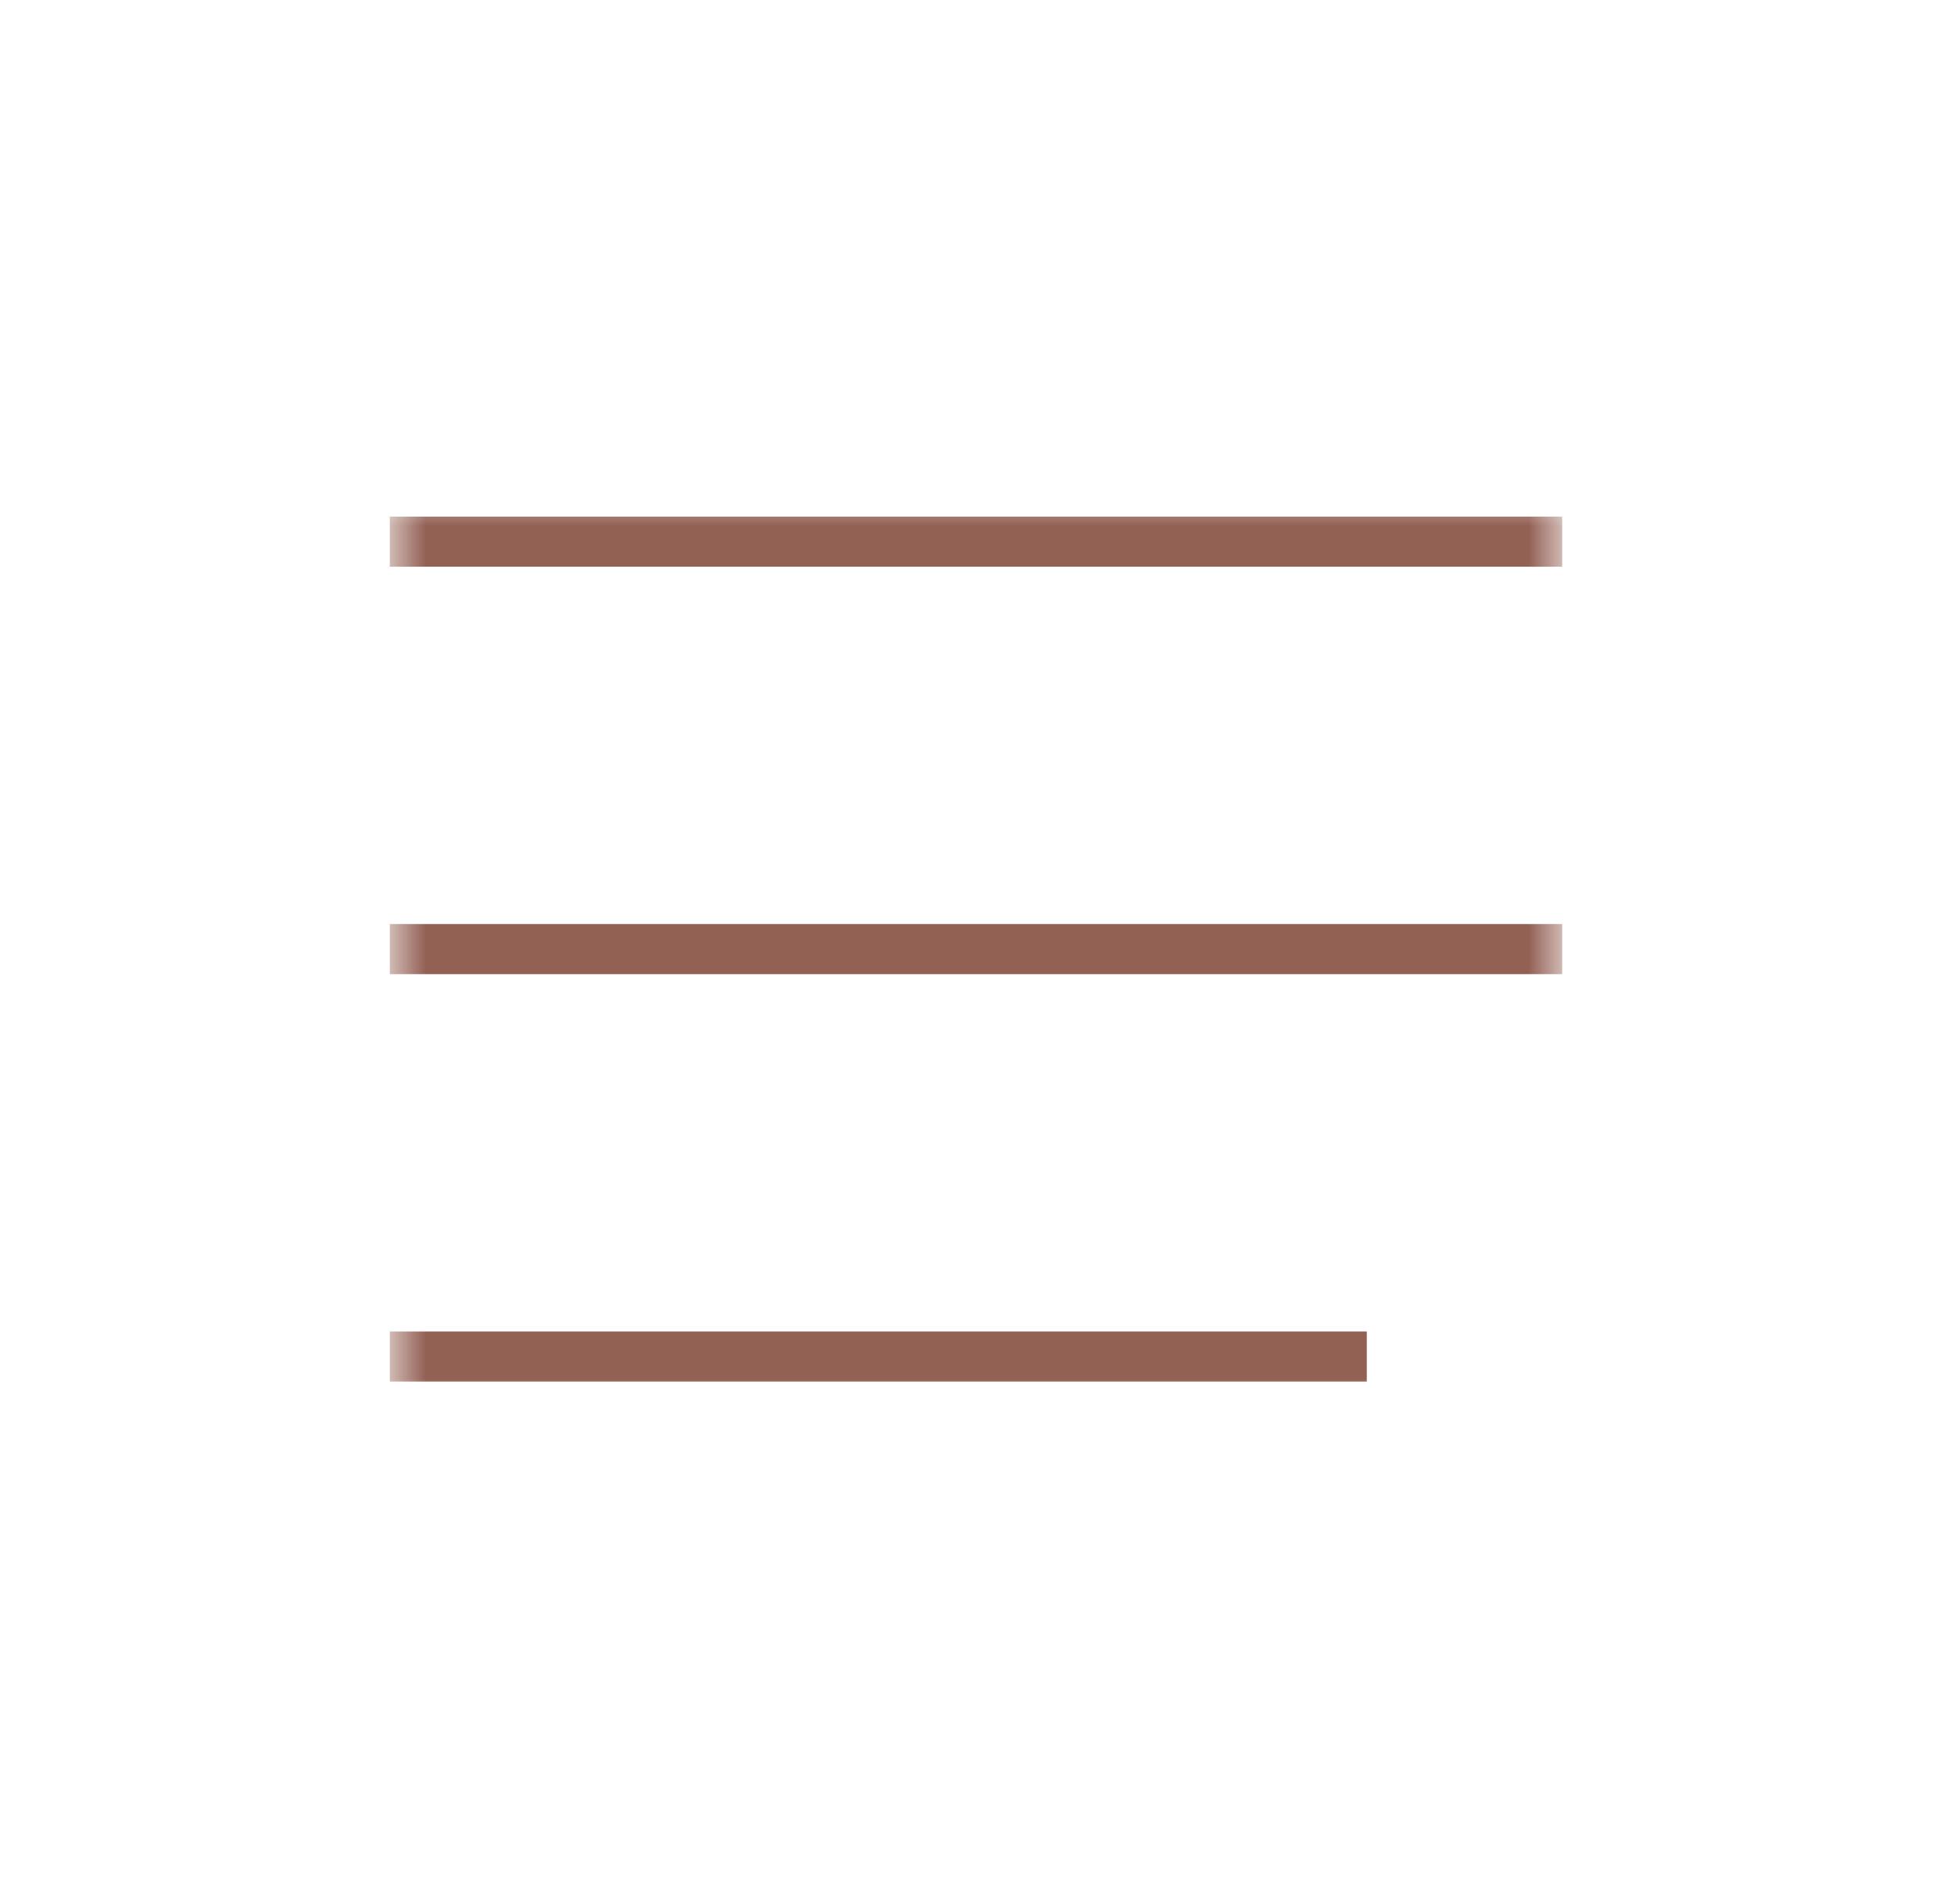 <?xml version="1.0" encoding="UTF-8"?> <svg xmlns="http://www.w3.org/2000/svg" width="39" height="38" viewBox="0 0 39 38" fill="none"><mask id="mask0_1_74" style="mask-type:luminance" maskUnits="userSpaceOnUse" x="7" y="9" width="25" height="20"><path d="M31.18 9.861H7.78V28.025H31.18V9.861Z" fill="white"></path></mask><g mask="url(#mask0_1_74)"><path d="M7.78 10.811H31.18" stroke="#936054"></path><path d="M7.78 18.943H31.18" stroke="#936054"></path><path d="M7.78 27.075H27.28" stroke="#936054"></path></g></svg> 